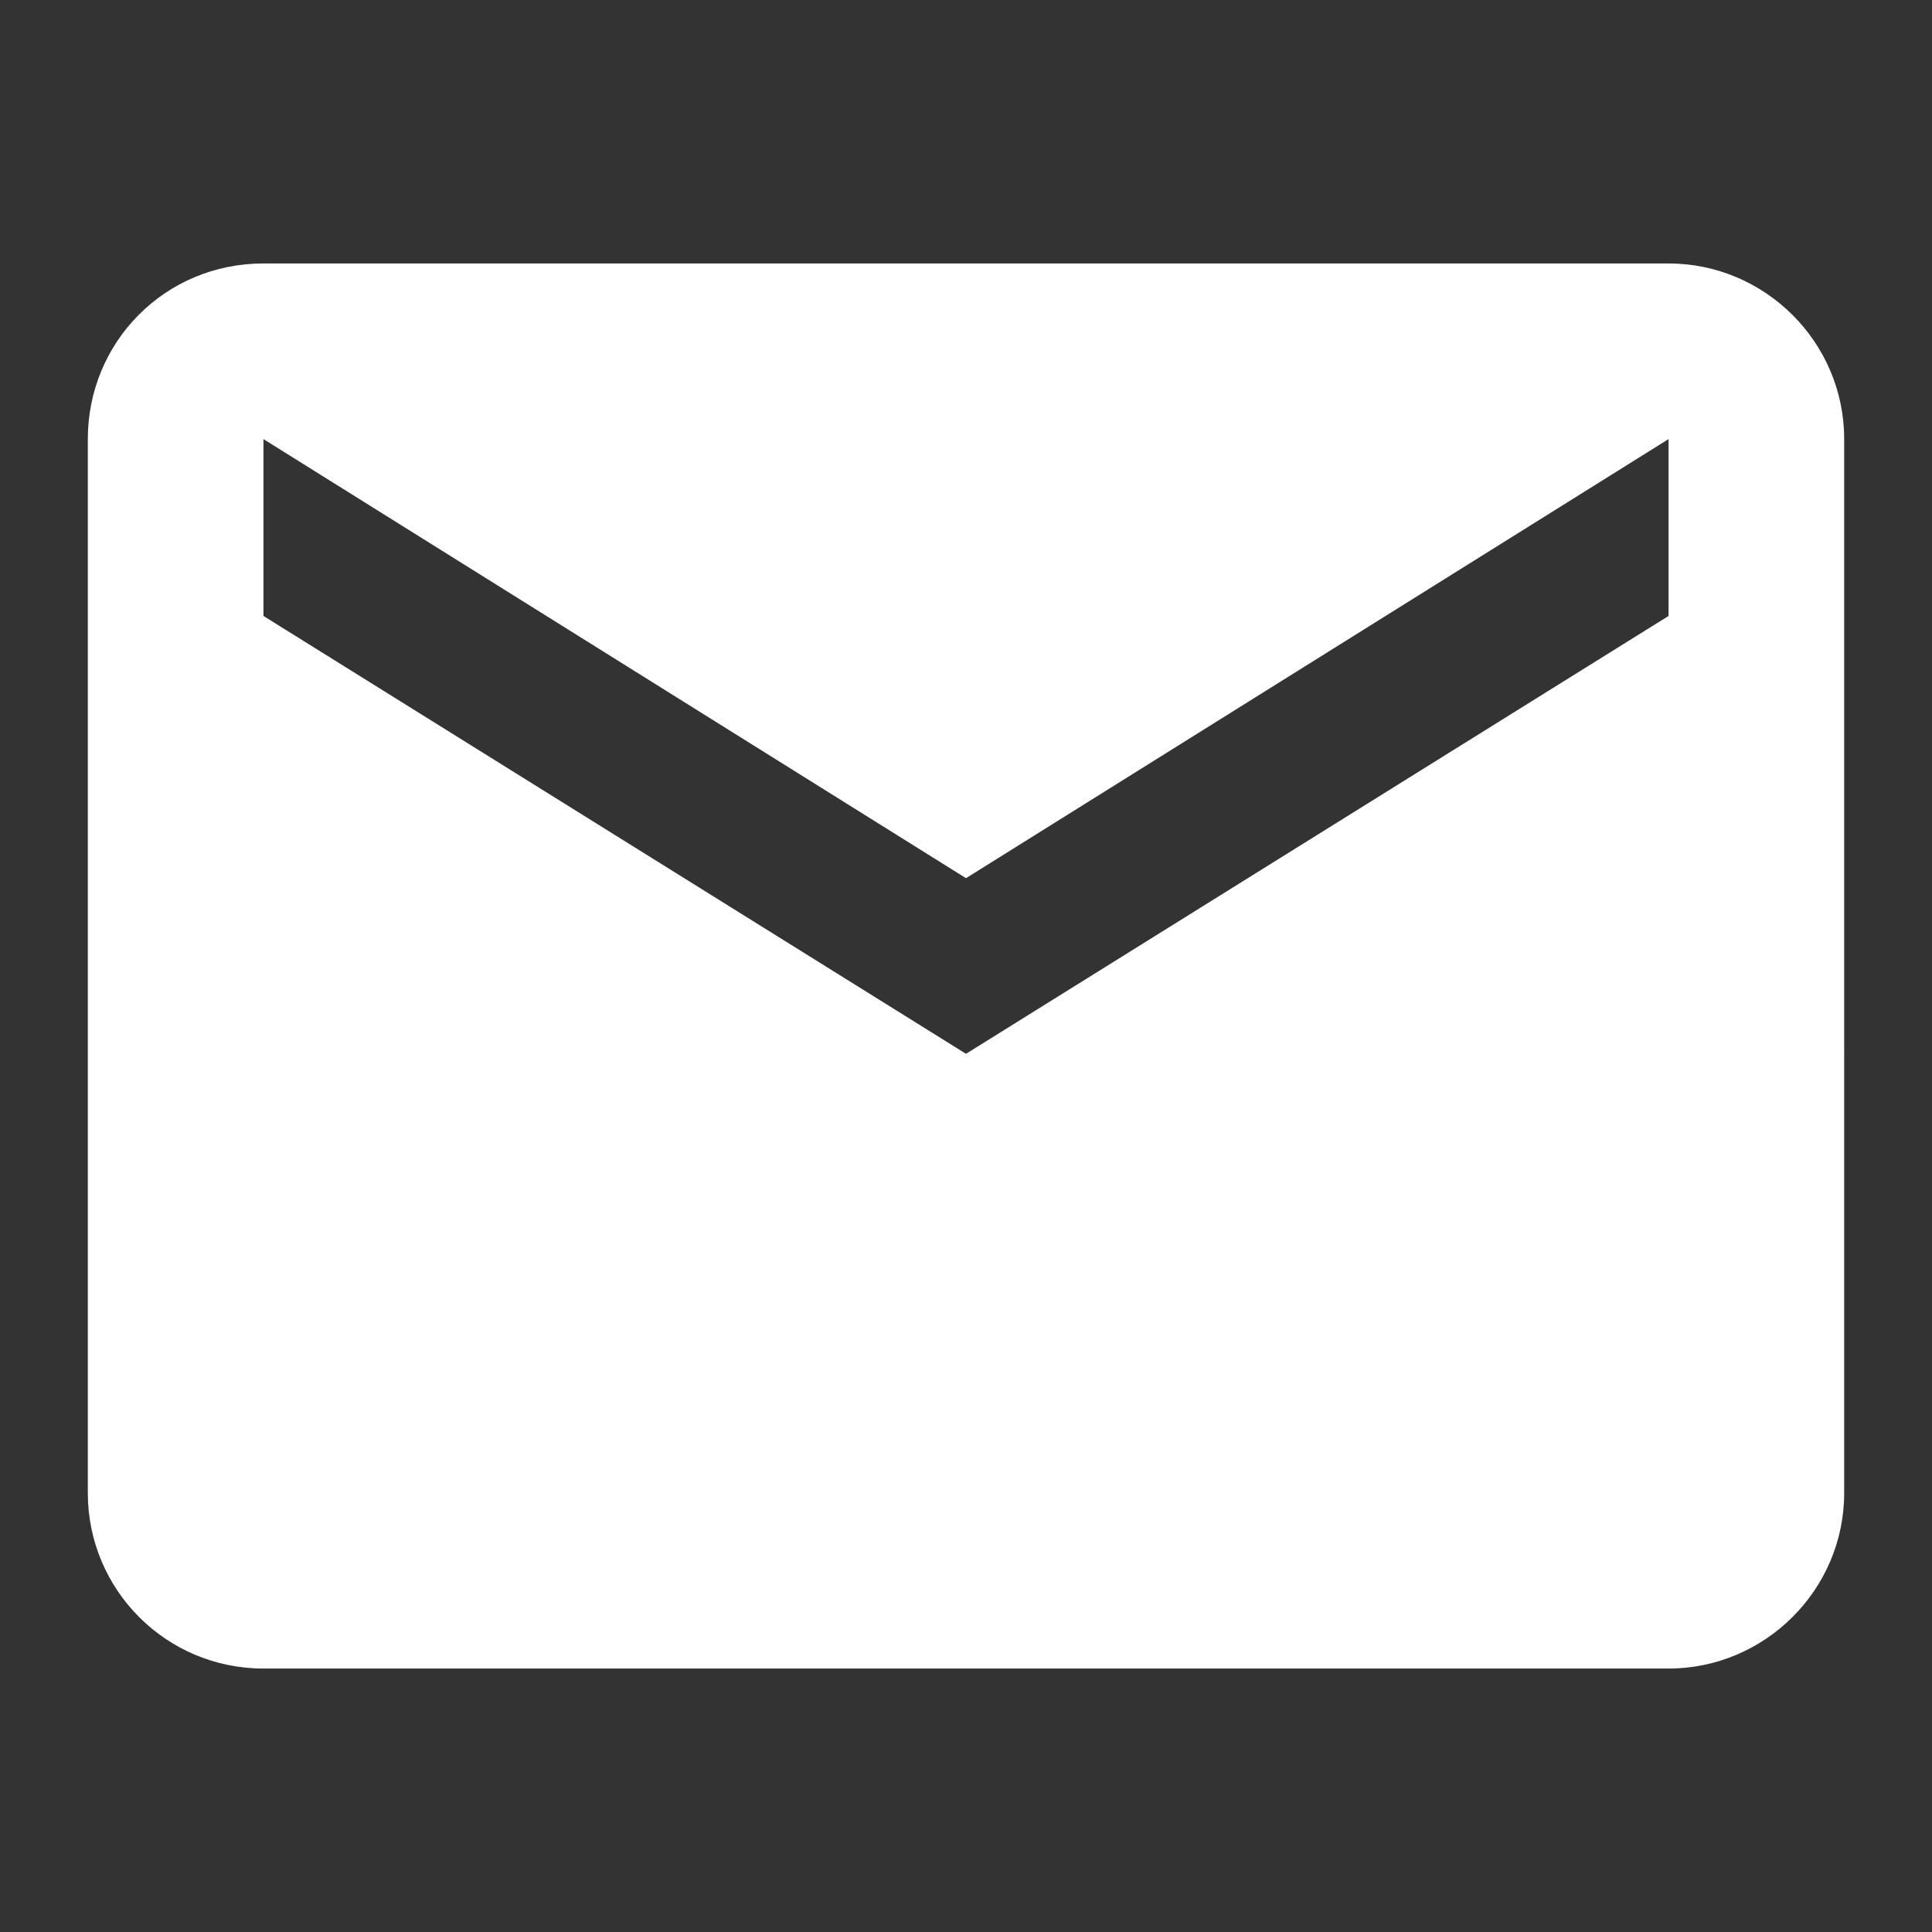<?xml version="1.0" encoding="utf-8"?>
<!-- Generator: Adobe Illustrator 16.2.0, SVG Export Plug-In . SVG Version: 6.00 Build 0)  -->
<!DOCTYPE svg PUBLIC "-//W3C//DTD SVG 1.1//EN" "http://www.w3.org/Graphics/SVG/1.1/DTD/svg11.dtd">
<svg version="1.1" id="Layer_1" xmlns="http://www.w3.org/2000/svg" xmlns:xlink="http://www.w3.org/1999/xlink" x="0px" y="0px"
	 width="22px" height="22px" viewBox="0 0 22 22" enable-background="new 0 0 22 22" xml:space="preserve">
<rect x="0" y="0" width="22" height="22" fill="#333333" stroke="none"/>
<path fill="#FFFFFF" d="M19,3H3C1.88,3,1,3.893,1,5v12c0,1.106,0.894,2,2,2h16c1.094,0,2-0.894,2-2V5C21,3.893,20.094,3,19,3
	 M19,7.014L11,12L3,7.014V5l8,5l8-5V7.014z"/>
</svg>
